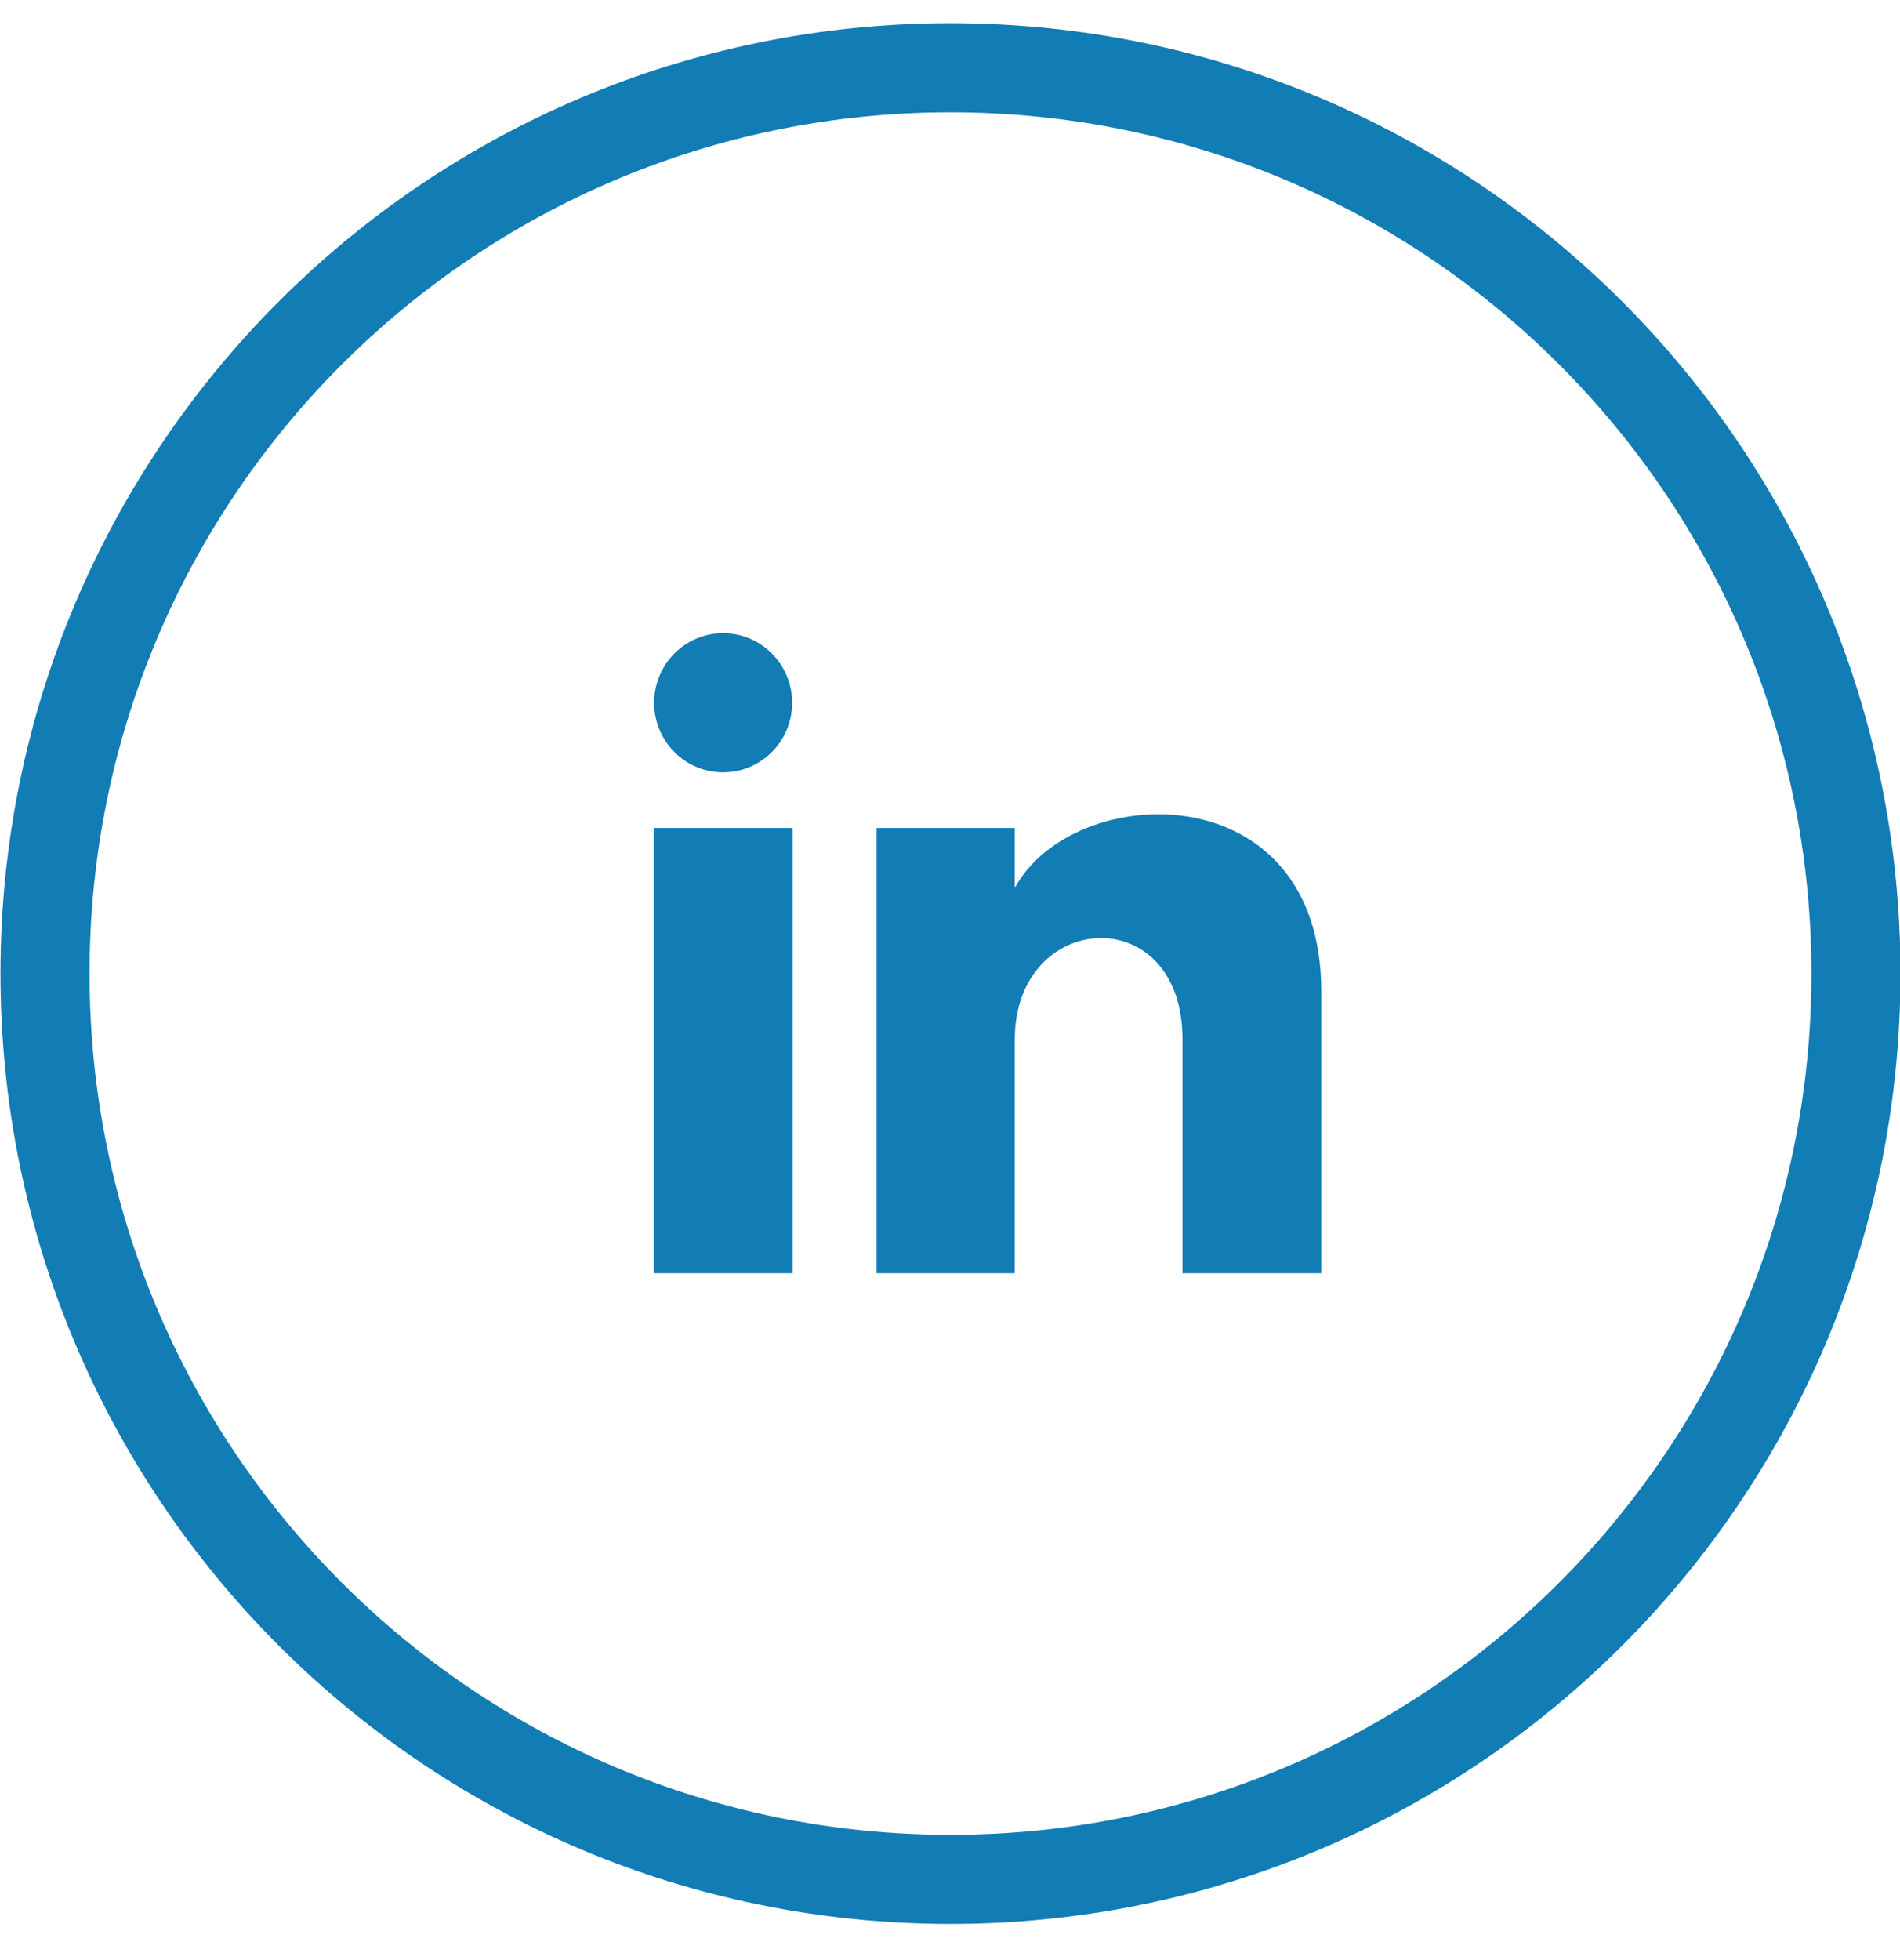 <svg width="32" height="33" viewBox="0 0 32 33" fill="none" xmlns="http://www.w3.org/2000/svg">
<path d="M31.258 16.391C31.258 24.813 24.43 31.641 16.008 31.641C7.585 31.641 0.758 24.813 0.758 16.391C0.758 7.968 7.585 1.141 16.008 1.141C24.43 1.141 31.258 7.968 31.258 16.391Z" stroke="#127CB4" stroke-width="1.5"/>
<path fill-rule="evenodd" clip-rule="evenodd" d="M13.341 11.832C13.341 12.479 12.821 13.003 12.179 13.003C11.537 13.003 11.017 12.479 11.017 11.832C11.017 11.185 11.537 10.66 12.179 10.66C12.821 10.66 13.341 11.185 13.341 11.832ZM13.351 13.94H11.008V21.437H13.351V13.94ZM17.091 13.94H14.763V21.437H17.091V17.502C17.091 15.313 19.916 15.134 19.916 17.502V21.437H22.253V16.69C22.253 12.998 18.073 13.132 17.091 14.95V13.94H17.091Z" fill="#127CB4"/>
</svg>
